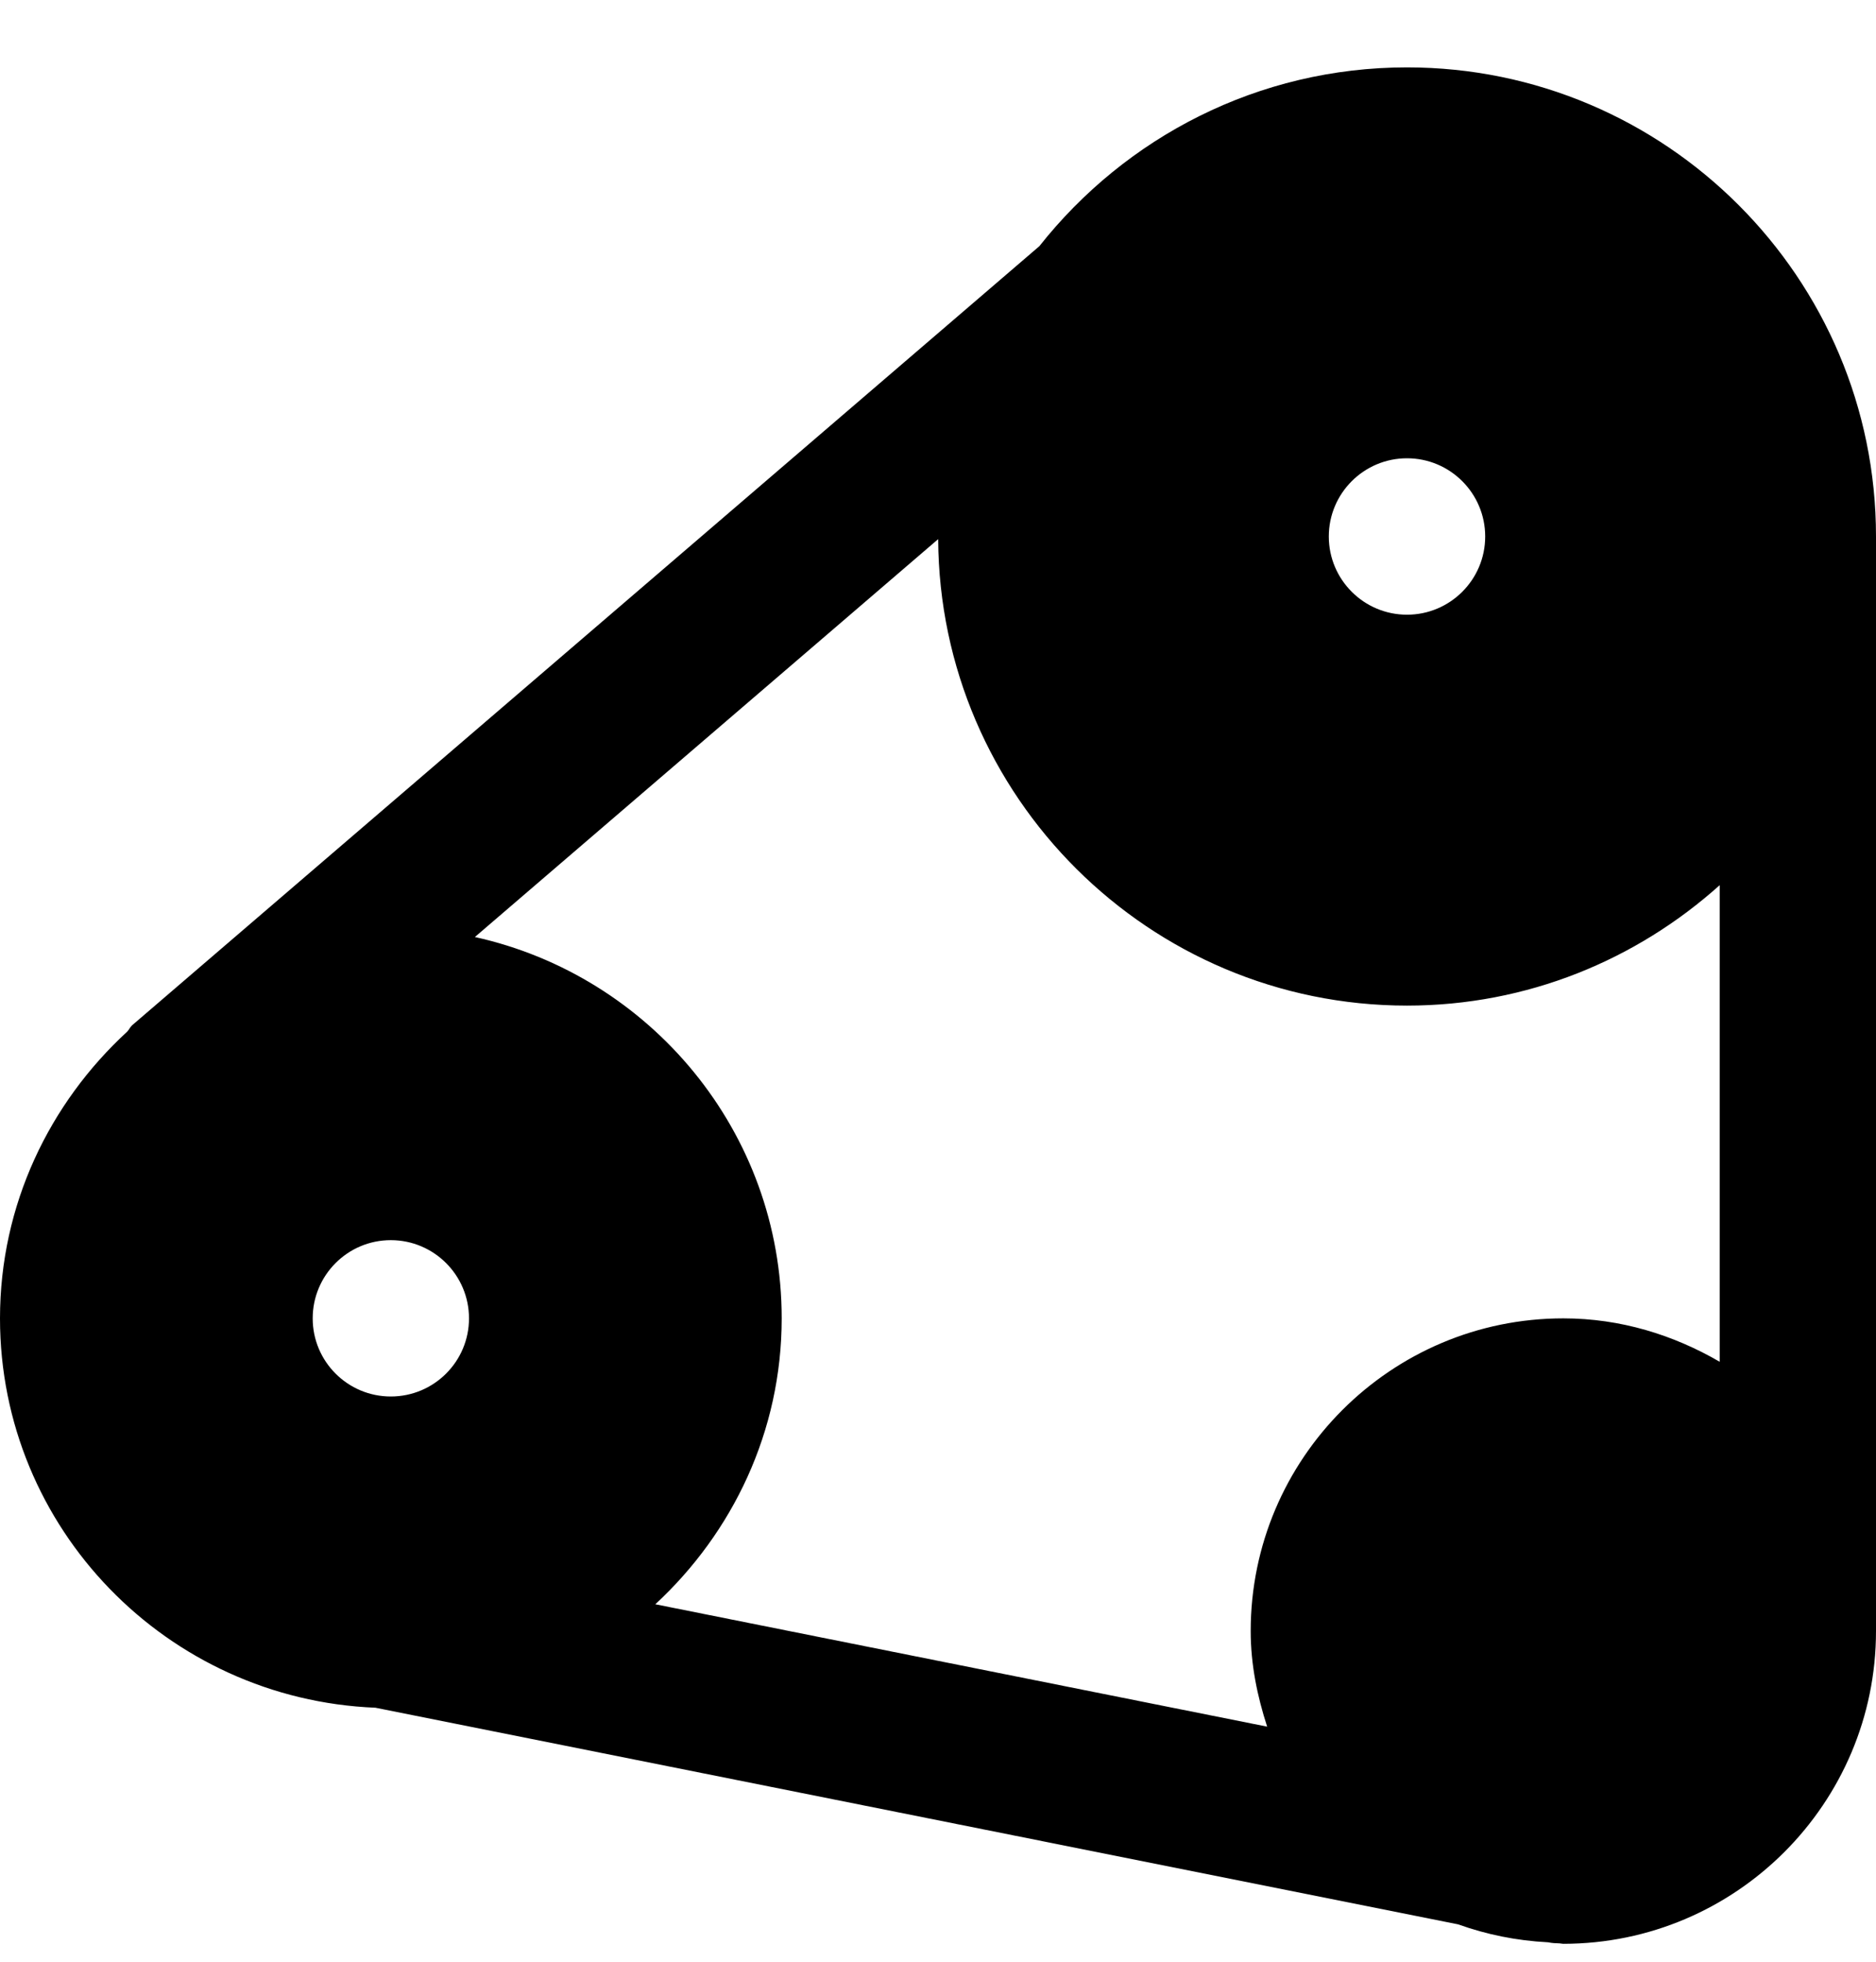 <svg width="22" height="23" viewBox="0 0 22 23" fill="none" xmlns="http://www.w3.org/2000/svg">
<g id="Group">
<path id="Vector" fill-rule="evenodd" clip-rule="evenodd" d="M4.583 14.54C5.089 14.54 5.5 14.951 5.5 15.457C5.5 15.963 5.089 16.373 4.583 16.373C4.077 16.373 3.667 15.963 3.667 15.457C3.667 14.951 4.077 14.54 4.583 14.54ZM16.5 5.373C17.006 5.373 17.417 5.784 17.417 6.29C17.417 6.796 17.006 7.207 16.5 7.207C15.994 7.207 15.583 6.796 15.583 6.29C15.583 5.784 15.994 5.373 16.5 5.373ZM14.86 20.244L7.685 18.809C8.59 17.971 9.167 16.784 9.167 15.457C9.167 13.269 7.623 11.44 5.569 10.986L11.002 6.321C11.018 9.34 13.478 11.79 16.5 11.79C17.91 11.79 19.192 11.253 20.167 10.378V15.966C19.625 15.651 19.004 15.457 18.333 15.457C16.311 15.457 14.667 17.101 14.667 19.123C14.667 19.517 14.745 19.889 14.86 20.244ZM16.5 0.79C14.753 0.79 13.197 1.611 12.189 2.886L1.549 12.021C1.525 12.043 1.514 12.072 1.492 12.095C0.581 12.933 0 14.124 0 15.457C0 17.922 1.961 19.924 4.403 20.022L17.1 22.562C17.432 22.681 17.783 22.753 18.151 22.772H18.154C18.2 22.782 18.245 22.784 18.291 22.785C18.306 22.786 18.319 22.79 18.333 22.79H18.335C20.356 22.788 22 21.145 22 19.123V6.29C22 3.257 19.533 0.79 16.5 0.79Z" fill="black"/>
</g>
</svg>

